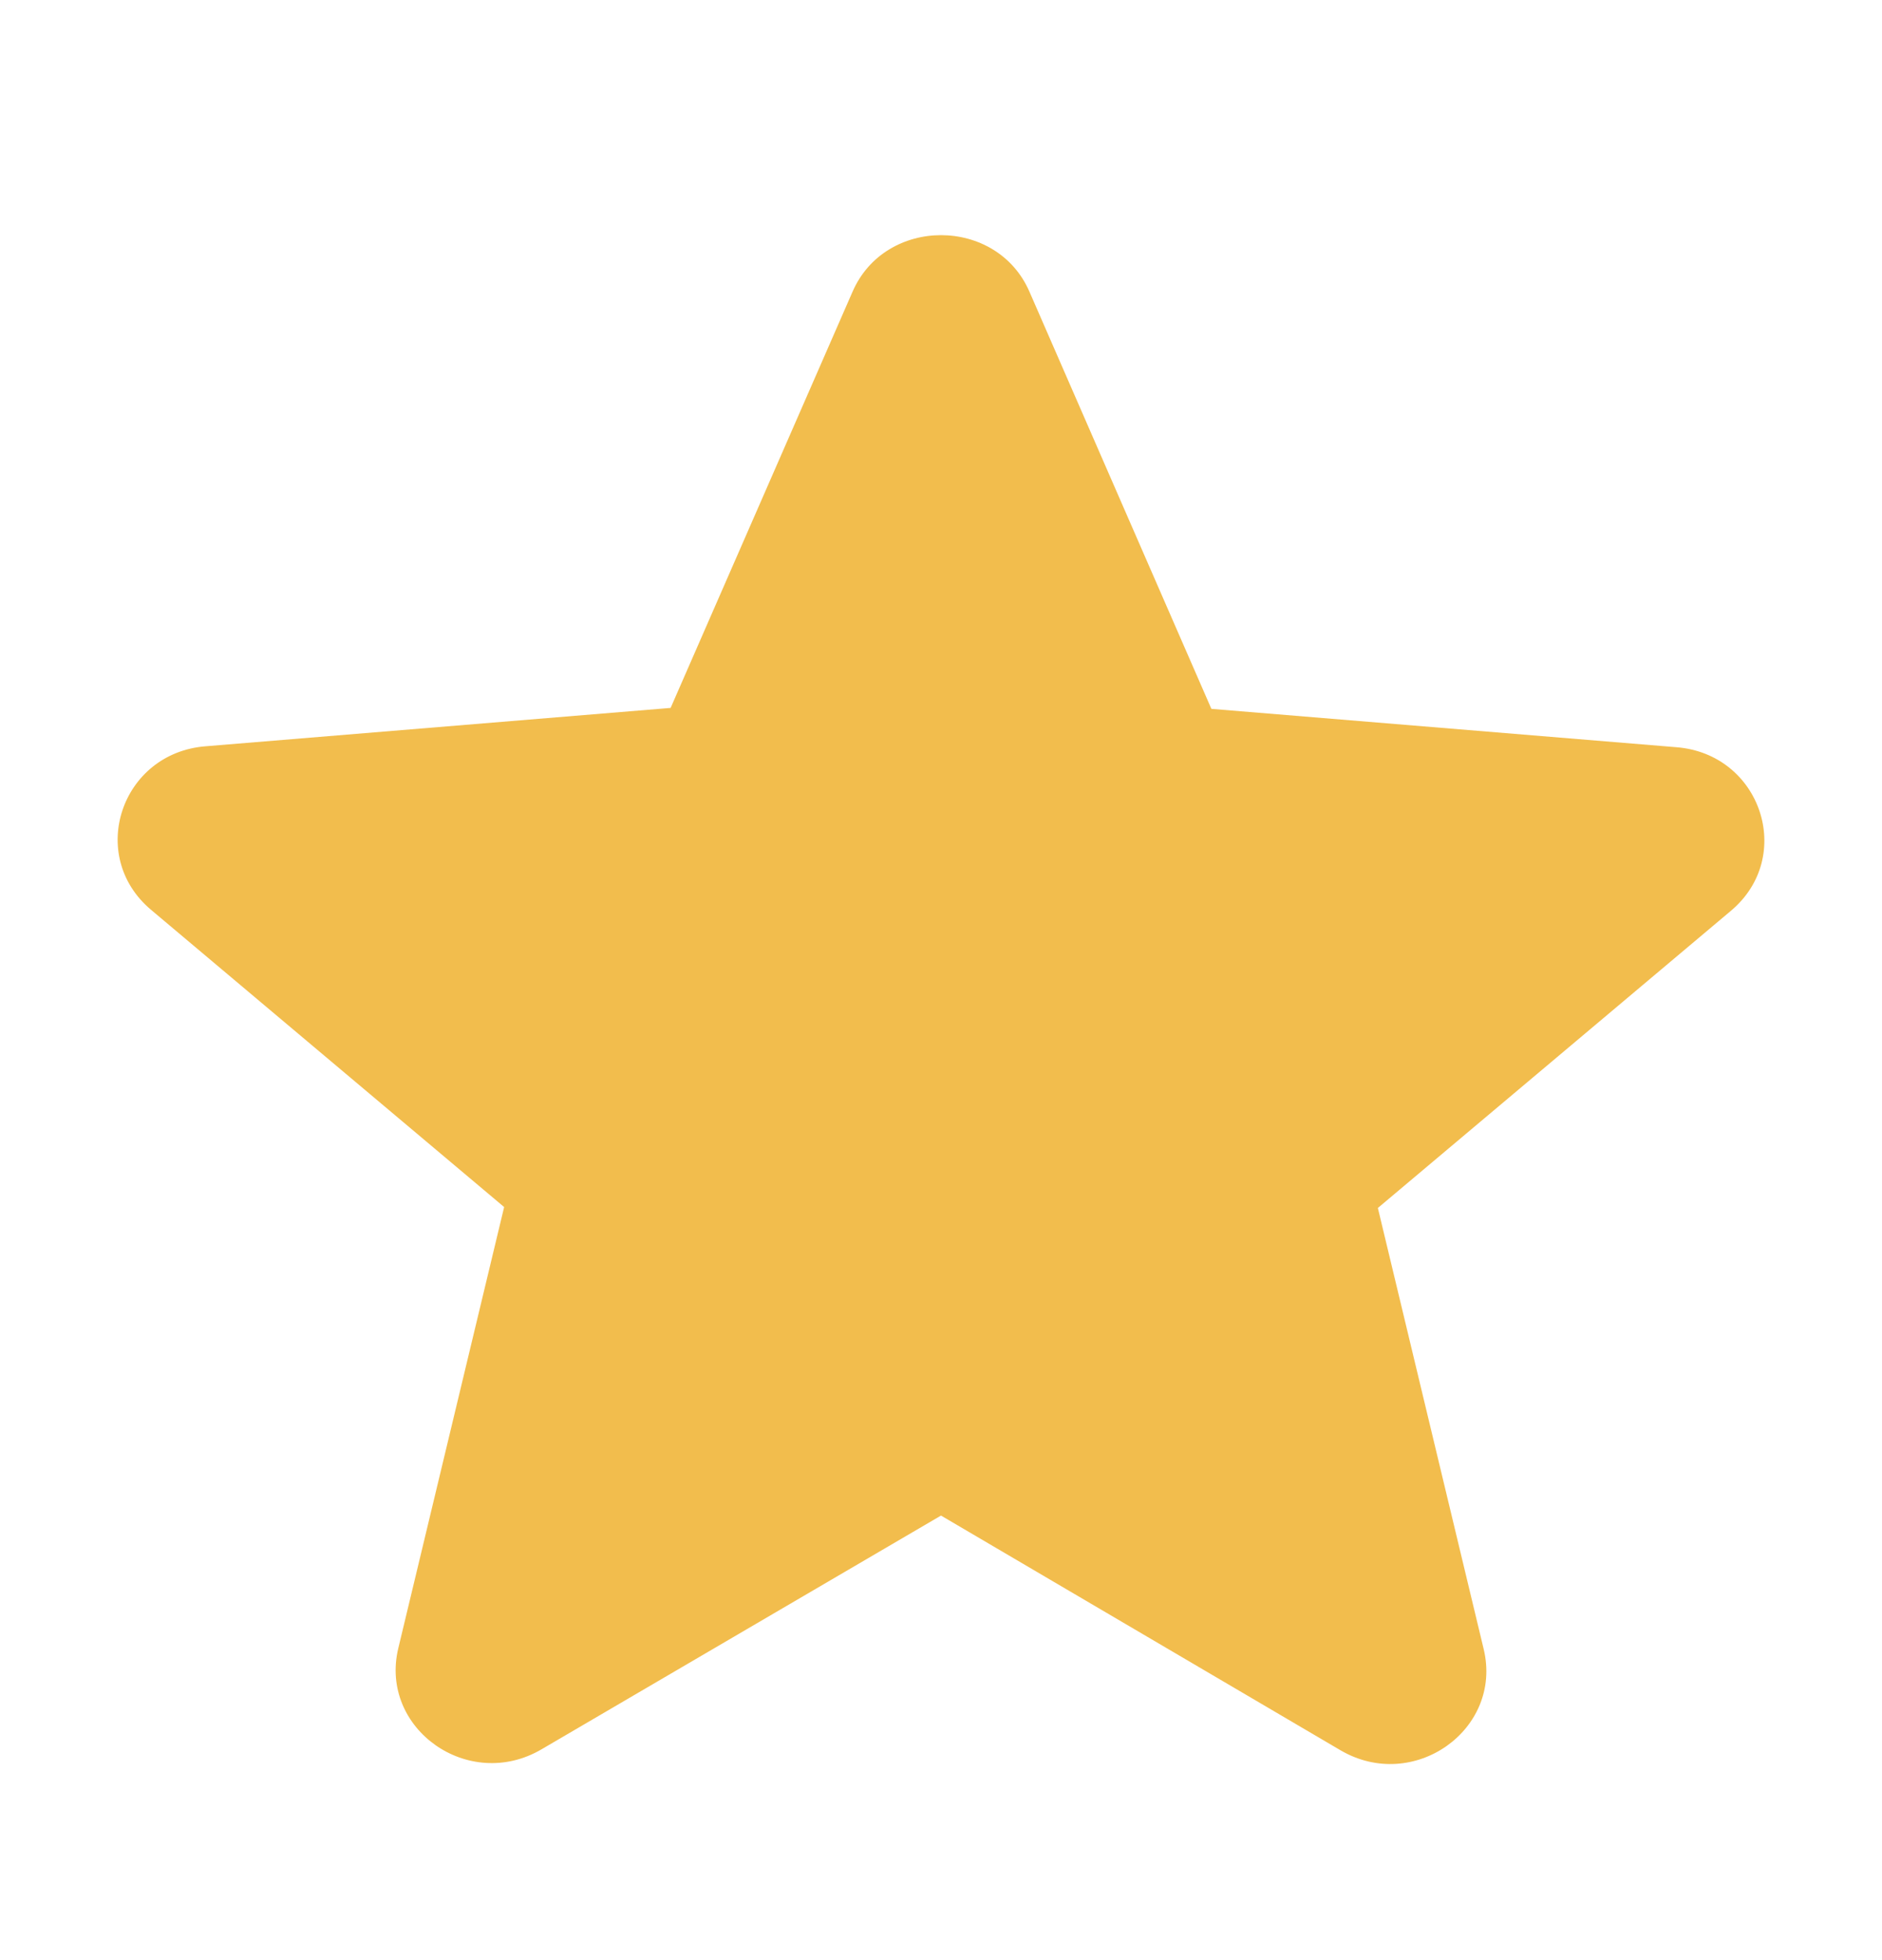 <svg width="24" height="25" viewBox="0 0 24 25" fill="none" xmlns="http://www.w3.org/2000/svg">
<path d="M12 19.33L17.092 22.322C18.025 22.871 19.166 22.06 18.921 21.035L17.571 15.407L22.074 11.616C22.896 10.924 22.455 9.613 21.375 9.53L15.448 9.041L13.129 3.723C12.712 2.758 11.288 2.758 10.871 3.723L8.552 9.029L2.625 9.518C1.545 9.601 1.104 10.912 1.926 11.604L6.429 15.395L5.079 21.023C4.834 22.048 5.975 22.859 6.908 22.31L12 19.33Z" fill="#F2BD4D"/>
</svg>
